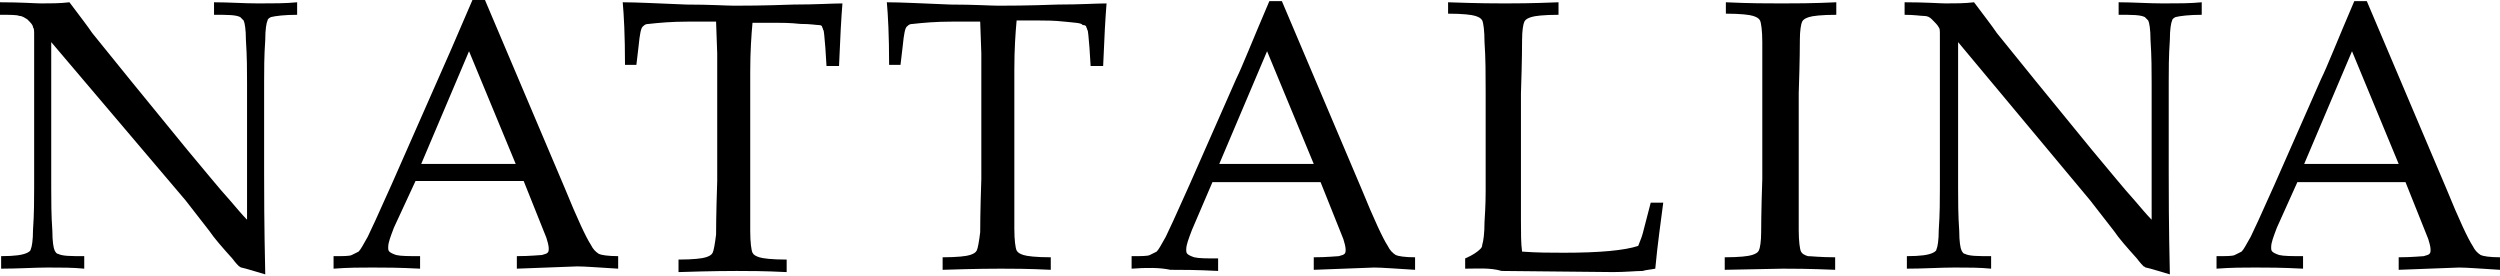 <?xml version="1.0" encoding="UTF-8"?> <svg xmlns="http://www.w3.org/2000/svg" xmlns:xlink="http://www.w3.org/1999/xlink" version="1.1" id="Capa_1" x="0px" y="0px" viewBox="0 0 219.6 24.2" style="enable-background:new 0 0 219.6 24.2;" xml:space="preserve"> <g> <path d="M0.1,23.6v-1.1c1.2,0,1.9-0.1,2.3-0.3c0.2-0.1,0.3-0.2,0.3-0.3c0.1-0.2,0.2-0.8,0.2-1.7c0.1-1.4,0.1-2.7,0.1-3.7V3.1 c0-0.4,0-0.6-0.1-0.7C2.9,2.2,2.7,2,2.4,1.7C2.2,1.6,2,1.4,1.7,1.4C1.5,1.3,0.9,1.3,0,1.3V0.2c1.9,0,3.1,0.1,3.6,0.1 c0.8,0,1.7,0,2.5-0.1c0.9,1.2,1.6,2.1,2,2.7l3.4,4.2l4.9,6c1.6,1.9,2.8,3.4,3.8,4.5c0.6,0.7,1.1,1.3,1.5,1.7v-12 c0-1.1,0-2.3-0.1-3.8c0-0.9-0.1-1.5-0.2-1.7c-0.1-0.1-0.2-0.2-0.3-0.3c-0.4-0.2-1.1-0.2-2.3-0.2V0.2c1.3,0,2.6,0.1,3.9,0.1 c1.3,0,2.4,0,3.4-0.1v1.1c-1.1,0-1.9,0.1-2.3,0.2c-0.2,0.1-0.3,0.2-0.3,0.3c-0.1,0.2-0.2,0.8-0.2,1.7c-0.1,1.4-0.1,2.7-0.1,3.7v7.9 c0,1.6,0,4.6,0.1,9l-1.7-0.5l-0.4-0.1c-0.1,0-0.1-0.1-0.2-0.1c-0.1-0.1-0.3-0.3-0.6-0.7c-0.9-1-1.6-1.8-2-2.4l-2.1-2.7L4.5,3.7 v12.8c0,1.1,0,2.4,0.1,3.8c0,0.9,0.1,1.5,0.2,1.7c0.1,0.2,0.2,0.3,0.3,0.3c0.4,0.2,1.1,0.2,2.3,0.2v1.1c-1-0.1-2-0.1-3.2-0.1 C3,23.5,1.6,23.6,0.1,23.6z"></path> </g> <g> <path d="M29.3,23.6v-1.1c0.9,0,1.4,0,1.6-0.1c0.2-0.1,0.4-0.2,0.6-0.3c0.2-0.2,0.4-0.6,0.8-1.3c0.2-0.4,0.9-1.9,2.1-4.6l4.1-9.3 C39,5.8,40,3.5,41.5,0h1.1l7,16.5c1.1,2.7,1.9,4.4,2.3,5c0.2,0.4,0.4,0.6,0.7,0.8c0.2,0.1,0.8,0.2,1.7,0.2v1.1 c-1.7-0.1-2.9-0.2-3.6-0.2l-5.3,0.2v-1.1c1.2,0,2-0.1,2.2-0.1c0.3-0.1,0.4-0.1,0.5-0.2c0.1-0.1,0.1-0.2,0.1-0.4 c0-0.2-0.1-0.6-0.2-0.9l-2-5h-9.5L34.6,20c-0.3,0.8-0.5,1.3-0.5,1.7c0,0.2,0,0.3,0.1,0.4c0.1,0.1,0.3,0.2,0.6,0.3 c0.4,0.1,1.1,0.1,2.1,0.1v1.1c-1.9-0.1-3.2-0.1-4.2-0.1C31.7,23.5,30.6,23.5,29.3,23.6z M37,14.4h8.3l-4.1-9.9L37,14.4z"></path> </g> <g> <path d="M55.9,5.7h-1c0-2.6-0.1-4.4-0.2-5.5c1.2,0,3.1,0.1,5.6,0.2c2.1,0,3.5,0.1,4.2,0.1c0.7,0,2.5,0,5.2-0.1c2,0,3.4-0.1,4.3-0.1 c-0.1,1.2-0.2,3-0.3,5.5h-1.1l-0.1-1.6c-0.1-1-0.1-1.5-0.2-1.6c0-0.1-0.1-0.2-0.1-0.3c-0.1-0.1-0.2-0.1-0.3-0.1 c-0.2,0-0.7-0.1-1.6-0.1c-0.9-0.1-1.7-0.1-2.2-0.1h-2c-0.1,1.1-0.2,2.5-0.2,4.3v9.6c0,1.5,0,2.9,0,4.4c0,1,0.1,1.7,0.2,1.9 c0.1,0.2,0.3,0.3,0.6,0.4c0.3,0.1,1.1,0.2,2.4,0.2v1.1c-2-0.1-3.4-0.1-4.4-0.1c-0.4,0-2.1,0-5.1,0.1v-1.1c1.3,0,2.1-0.1,2.4-0.2 c0.3-0.1,0.5-0.2,0.6-0.4c0.1-0.2,0.2-0.8,0.3-1.6c0-0.2,0-1.8,0.1-4.7V6.2c0-0.5,0-1,0-1.5l-0.1-2.8h-2.5c-1.4,0-2.5,0.1-3.4,0.2 c-0.3,0-0.4,0.1-0.5,0.2C56.3,2.4,56.2,3,56.1,4L55.9,5.7z"></path> </g> <g> <path d="M79.1,5.7h-1c0-2.6-0.1-4.4-0.2-5.5c1.2,0,3.1,0.1,5.6,0.2c2.1,0,3.5,0.1,4.2,0.1c0.7,0,2.5,0,5.2-0.1c2,0,3.4-0.1,4.3-0.1 c-0.1,1.2-0.2,3-0.3,5.5h-1.1l-0.1-1.6c-0.1-1-0.1-1.5-0.2-1.6c0-0.1-0.1-0.2-0.1-0.3c-0.1-0.1-0.2-0.1-0.3-0.1 C95,2,94.4,2,93.5,1.9c-0.9-0.1-1.7-0.1-2.2-0.1h-2c-0.1,1.1-0.2,2.5-0.2,4.3v9.6c0,1.5,0,2.9,0,4.4c0,1,0.1,1.7,0.2,1.9 c0.1,0.2,0.3,0.3,0.6,0.4c0.3,0.1,1.1,0.2,2.4,0.2v1.1c-2-0.1-3.4-0.1-4.4-0.1c-0.4,0-2.1,0-5.1,0.1v-1.1c1.3,0,2.1-0.1,2.4-0.2 c0.3-0.1,0.5-0.2,0.6-0.4c0.1-0.2,0.2-0.8,0.3-1.6c0-0.2,0-1.8,0.1-4.7V6.2c0-0.5,0-1,0-1.5l-0.1-2.8h-2.5c-1.4,0-2.5,0.1-3.4,0.2 c-0.3,0-0.4,0.1-0.5,0.2C79.5,2.4,79.4,3,79.3,4L79.1,5.7z"></path> </g> <g> <path d="M99.4,23.6v-1.1c0.9,0,1.4,0,1.6-0.1c0.2-0.1,0.4-0.2,0.6-0.3c0.2-0.2,0.4-0.6,0.8-1.3c0.2-0.4,0.9-1.9,2.1-4.6l4.1-9.3 c0.5-1,1.4-3.3,2.9-6.8h1.1l7,16.5c1.1,2.7,1.9,4.4,2.3,5c0.2,0.4,0.4,0.6,0.7,0.8c0.2,0.1,0.8,0.2,1.7,0.2v1.1 c-1.7-0.1-2.9-0.2-3.6-0.2l-5.3,0.2v-1.1c1.2,0,2-0.1,2.2-0.1c0.3-0.1,0.4-0.1,0.5-0.2c0.1-0.1,0.1-0.2,0.1-0.4 c0-0.2-0.1-0.6-0.2-0.9l-2-5h-9.5l-1.8,4.2c-0.3,0.8-0.5,1.3-0.5,1.7c0,0.2,0,0.3,0.1,0.4c0.1,0.1,0.3,0.2,0.6,0.3 c0.4,0.1,1.1,0.1,2.1,0.1v1.1c-1.9-0.1-3.2-0.1-4.2-0.1C101.9,23.5,100.7,23.5,99.4,23.6z M107.1,14.4h8.3l-4.1-9.9L107.1,14.4z"></path> </g> <g> <path d="M128.7,23.6v-0.9c0.7-0.3,1.1-0.6,1.3-0.8c0.1-0.1,0.2-0.2,0.2-0.4c0.1-0.3,0.2-1,0.2-2c0.1-1.5,0.1-2.4,0.1-2.7V8.1 c0-1.5,0-3-0.1-4.4c0-1-0.1-1.7-0.2-1.9c-0.1-0.2-0.3-0.3-0.6-0.4c-0.3-0.1-1.1-0.2-2.4-0.2V0.2c2.7,0.1,4.3,0.1,5,0.1 c0.7,0,2.3,0,4.7-0.1v1.1c-1.3,0-2.1,0.1-2.4,0.2c-0.3,0.1-0.5,0.2-0.6,0.4c-0.1,0.2-0.2,0.8-0.2,1.6c0,0.2,0,1.8-0.1,4.7v11.1 c0,1.2,0,2.1,0.1,2.8c1.3,0.1,2.5,0.1,3.7,0.1c3.1,0,5.3-0.2,6.5-0.6c0.1-0.3,0.3-0.7,0.4-1.1l0.7-2.7h1.1 c-0.2,1.6-0.5,3.6-0.7,5.8c-0.5,0.1-0.8,0.1-1.1,0.2c-0.6,0-1.5,0.1-2.6,0.1l-9.8-0.1C130.9,23.5,129.8,23.6,128.7,23.6z"></path> </g> <g> <path d="M161.2,22.6v1.1c-2.3-0.1-3.9-0.1-4.6-0.1l-5.1,0.1v-1.1c1.3,0,2.1-0.1,2.4-0.2c0.3-0.1,0.5-0.2,0.6-0.4 c0.1-0.2,0.2-0.8,0.2-1.6c0-0.2,0-1.8,0.1-4.7V8.1c0-1.5,0-3,0-4.4c0-1-0.1-1.7-0.2-1.9c-0.1-0.2-0.3-0.3-0.6-0.4 c-0.3-0.1-1.1-0.2-2.4-0.2V0.2c2.1,0.1,3.7,0.1,4.9,0.1c1.1,0,2.7,0,4.8-0.1v1.1c-1.3,0-2.1,0.1-2.4,0.2c-0.3,0.1-0.5,0.2-0.6,0.4 c-0.1,0.2-0.2,0.8-0.2,1.6c0,0.2,0,1.8-0.1,4.7v7.6c0,1.5,0,2.9,0,4.4c0,1,0.1,1.7,0.2,1.9c0.1,0.2,0.3,0.3,0.6,0.4 C159.1,22.5,159.9,22.6,161.2,22.6z"></path> </g> <g> <path d="M167.5,23.6v-1.1c1.2,0,1.9-0.1,2.3-0.3c0.2-0.1,0.3-0.2,0.3-0.3c0.1-0.2,0.2-0.8,0.2-1.7c0.1-1.4,0.1-2.7,0.1-3.7V3.1 c0-0.4,0-0.6-0.1-0.7c-0.1-0.2-0.3-0.4-0.6-0.7c-0.2-0.2-0.4-0.3-0.7-0.3c-0.3,0-0.8-0.1-1.7-0.1V0.2c1.9,0,3.1,0.1,3.6,0.1 c0.8,0,1.7,0,2.5-0.1c0.9,1.2,1.6,2.1,2,2.7l3.4,4.2l4.9,6c1.6,1.9,2.8,3.4,3.8,4.5c0.6,0.7,1.1,1.3,1.5,1.7v-12 c0-1.1,0-2.3-0.1-3.8c0-0.9-0.1-1.5-0.2-1.7c-0.1-0.1-0.2-0.2-0.3-0.3c-0.4-0.2-1.1-0.2-2.3-0.2V0.2c1.3,0,2.6,0.1,3.9,0.1 c1.3,0,2.4,0,3.4-0.1v1.1c-1.1,0-1.9,0.1-2.3,0.2c-0.2,0.1-0.3,0.2-0.3,0.3c-0.1,0.2-0.2,0.8-0.2,1.7c-0.1,1.4-0.1,2.7-0.1,3.7v7.9 c0,1.6,0,4.6,0.1,9l-1.7-0.5l-0.4-0.1c-0.1,0-0.1-0.1-0.2-0.1c-0.1-0.1-0.3-0.3-0.6-0.7c-0.9-1-1.6-1.8-2-2.4l-2.1-2.7L172,3.7 v12.8c0,1.1,0,2.4,0.1,3.8c0,0.9,0.1,1.5,0.2,1.7c0.1,0.2,0.2,0.3,0.3,0.3c0.4,0.2,1.1,0.2,2.3,0.2v1.1c-1-0.1-2-0.1-3.2-0.1 C170.4,23.5,169,23.6,167.5,23.6z"></path> </g> <g> <path d="M194.7,23.6v-1.1c0.9,0,1.4,0,1.6-0.1c0.2-0.1,0.4-0.2,0.6-0.3c0.2-0.2,0.4-0.6,0.8-1.3c0.2-0.4,0.9-1.9,2.1-4.6l4.1-9.3 c0.5-1,1.4-3.3,2.9-6.8h1.1l7,16.5c1.1,2.7,1.9,4.4,2.3,5c0.2,0.4,0.4,0.6,0.7,0.8c0.2,0.1,0.8,0.2,1.7,0.2v1.1 c-1.7-0.1-2.9-0.2-3.6-0.2l-5.3,0.2v-1.1c1.2,0,2-0.1,2.2-0.1c0.3-0.1,0.4-0.1,0.5-0.2c0.1-0.1,0.1-0.2,0.1-0.4 c0-0.2-0.1-0.6-0.2-0.9l-2-5h-9.5L200,20c-0.3,0.8-0.5,1.3-0.5,1.7c0,0.2,0,0.3,0.1,0.4c0.1,0.1,0.3,0.2,0.6,0.3 c0.4,0.1,1.1,0.1,2.1,0.1v1.1c-1.9-0.1-3.2-0.1-4.2-0.1C197.1,23.5,196,23.5,194.7,23.6z M202.4,14.4h8.3l-4.1-9.9L202.4,14.4z"></path> </g> </svg> 